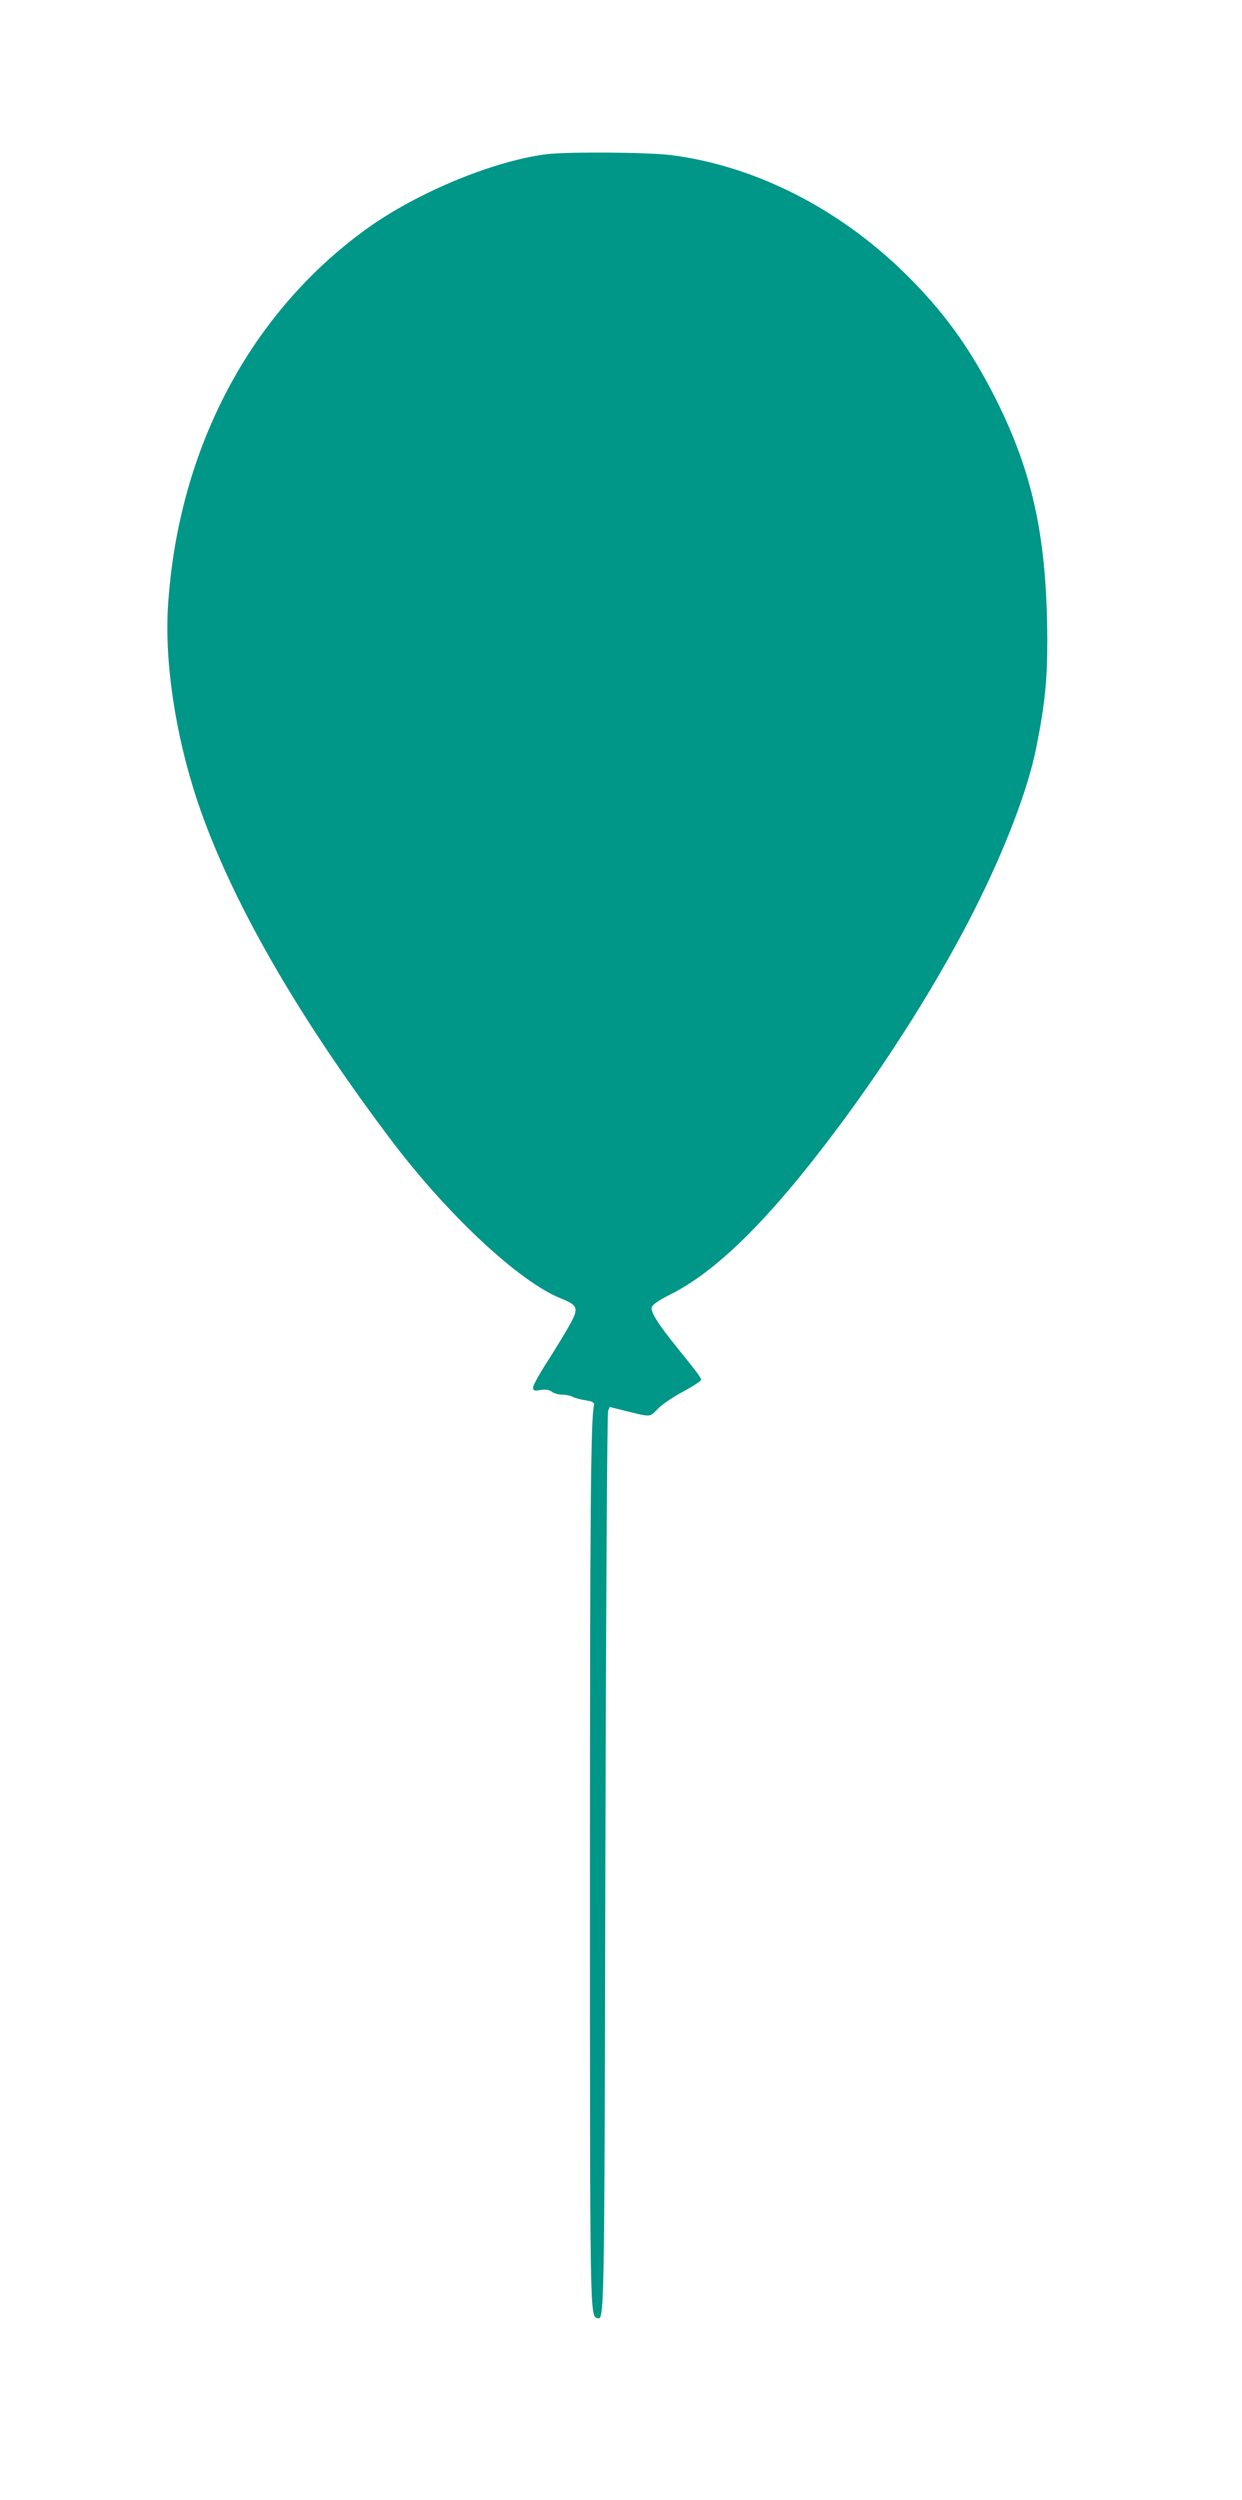 <?xml version="1.0" standalone="no"?>
<!DOCTYPE svg PUBLIC "-//W3C//DTD SVG 20010904//EN"
 "http://www.w3.org/TR/2001/REC-SVG-20010904/DTD/svg10.dtd">
<svg version="1.0" xmlns="http://www.w3.org/2000/svg"
 width="636pt" height="1280pt" viewBox="0 0 636 1280"
 preserveAspectRatio="xMidYMid meet">
<g transform="translate(0,1280) scale(0.1,-0.1)"
fill="#009688" stroke="none">
<path d="M2794 12010 c-272 -36 -658 -196 -913 -379 -597 -429 -966 -1123
-1020 -1923 -20 -292 36 -667 150 -1010 166 -494 503 -1085 983 -1723 294
-392 667 -740 882 -824 84 -34 89 -49 40 -136 -21 -38 -72 -121 -112 -184 -41
-63 -74 -123 -74 -134 0 -17 5 -19 38 -13 26 4 45 1 58 -9 10 -8 34 -15 52
-15 18 0 43 -5 54 -11 11 -6 41 -14 67 -18 33 -5 45 -11 43 -22 -17 -71 -21
-548 -21 -2429 0 -2219 0 -2236 36 -2247 38 -13 38 -45 43 2332 3 1260 9 2299
14 2311 l8 21 76 -19 c139 -34 127 -35 171 10 22 22 80 62 130 88 50 27 91 54
91 60 0 11 -17 34 -118 159 -103 127 -143 191 -134 214 4 12 39 36 87 60 239
117 508 381 848 834 275 365 538 783 721 1147 157 313 269 608 312 820 45 226
57 344 57 555 -2 519 -73 852 -263 1231 -136 269 -274 459 -481 659 -335 323
-754 534 -1175 590 -118 16 -541 19 -650 5z"/>
</g>
</svg>
